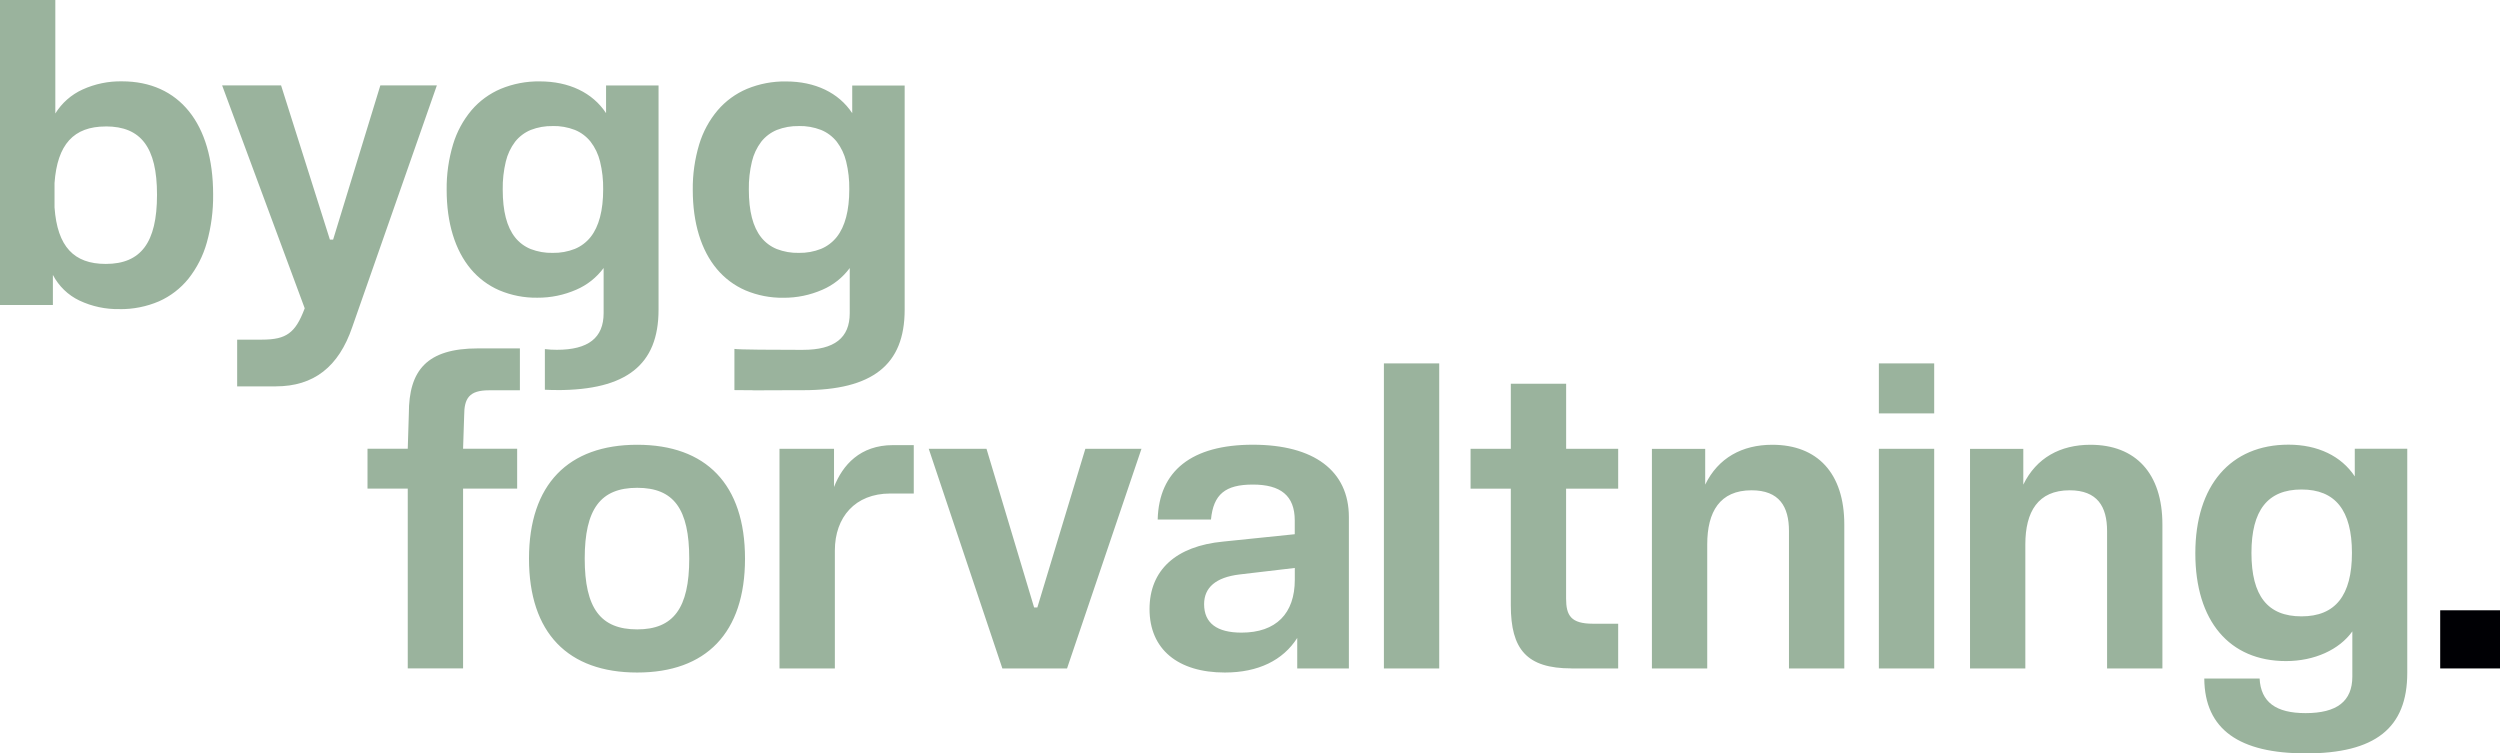 <?xml version="1.0" encoding="UTF-8"?>
<svg id="Layer_2" data-name="Layer 2" xmlns="http://www.w3.org/2000/svg" viewBox="0 0 502.51 151.44">
  <g id="Layer_1-2" data-name="Layer 1">
    <g>
      <g id="Group_33" data-name="Group 33">
        <path id="Path_1" data-name="Path 1" d="M82.18,83.12l-.22,7.08h-8.09v8.01h8.09v36.14h11.12v-36.14h10.87v-8.01h-10.87l.22-6.68c0-3.43.98-5.07,4.99-5.07h6.21v-8.42h-8.42c-10.3,0-13.9,4.42-13.9,13.09ZM128.08,135.18c13.82,0,21.67-7.93,21.67-22.89s-7.85-22.89-21.67-22.89-21.75,7.93-21.75,22.89,7.85,22.89,21.75,22.89ZM117.53,112.28c0-9.97,3.19-14.23,10.55-14.23s10.46,4.25,10.46,14.23-3.19,14.23-10.46,14.23c-7.36,0-10.55-4.25-10.55-14.23h0ZM156.69,134.36h11.12v-23.71c0-6.7,4.09-11.45,11.12-11.45h4.74v-9.73h-4.17c-6.62,0-10.14,4.01-11.86,8.42v-7.68h-10.96v44.15ZM201.48,134.36h13l14.96-44.15h-11.28l-9.65,31.89h-.65l-9.57-31.89h-11.61l14.8,44.15ZM246.2,135.18c6.7,0,11.69-2.45,14.55-6.95v6.13h10.38v-30.42c0-9.32-7.03-14.55-19.3-14.55s-18.89,5.23-19.13,15.04h10.71c.49-5.07,2.86-7.03,8.42-7.03s8.42,2.21,8.42,7.2v2.78l-14.39,1.48c-9.48.9-14.8,5.72-14.8,13.57,0,8.09,5.73,12.75,15.13,12.75ZM242.03,121.44c0-3.35,2.37-5.4,7.11-5.97l11.12-1.31v2.37c0,6.79-3.76,10.63-10.71,10.63-4.9,0-7.52-1.88-7.52-5.72ZM278.17,134.36h11.12v-61.32h-11.12v61.32ZM315.86,134.36h9.4v-8.99h-5.07c-4.42,0-5.4-1.64-5.4-5.07v-22.08h10.47v-8.01h-10.46v-13.08h-11.12v13.08h-8.09v8.01h8.09v23.46c0,8.83,3.19,12.67,12.18,12.67ZM332.04,134.36h11.12v-24.94c0-6.54,2.53-10.87,8.91-10.87,5.56,0,7.52,3.27,7.52,8.18v27.63h11.12v-28.94c0-10.3-5.4-16.02-14.47-16.02-6.05,0-10.87,2.62-13.49,8.01v-7.19h-10.71v44.15ZM377.66,134.36h11.12v-44.15h-11.12v44.15ZM377.66,83.1h11.12v-10.06h-11.12v10.06ZM395.98,134.36h11.12v-24.94c0-6.54,2.53-10.87,8.91-10.87,5.56,0,7.52,3.27,7.52,8.18v27.63h11.12v-28.94c0-10.3-5.4-16.02-14.47-16.02-6.05,0-10.87,2.62-13.49,8.01v-7.19h-10.71v44.15ZM463.43,151.44c13.98,0,20.44-5.07,20.44-16.19v-45.05h-10.55v5.56c-2.7-4.09-7.44-6.38-13.33-6.38-11.61,0-18.72,8.18-18.72,21.83s6.87,21.67,18.23,21.67c5.72,0,10.71-2.29,13.33-5.97v9.07c0,4.99-3.11,7.36-9.4,7.36-5.97,0-8.99-2.21-9.24-6.95h-11.12c.08,10.3,7.11,15.04,20.36,15.04h0ZM452.55,111.14c0-8.59,3.27-12.75,10.06-12.75s10.14,4.17,10.14,12.75-3.35,12.75-10.14,12.75-10.06-4.09-10.06-12.75Z" style="fill: #9ab39d; stroke-width: 0px;"/>
        <path id="Subtraction_4" data-name="Subtraction 4" d="M151.41,78.44c-2.2,0-3.47-.01-3.79-.03v-8.28c.8.16,8.41.19,12.88.19h.9c6.33,0,9.4-2.41,9.4-7.36v-9.08c-1.42,1.92-3.31,3.42-5.5,4.36-2.47,1.08-5.13,1.63-7.83,1.61-2.62.04-5.23-.47-7.64-1.49-2.22-.96-4.18-2.43-5.73-4.28-3.17-3.77-4.85-9.27-4.85-15.89-.04-3.11.4-6.2,1.29-9.17.76-2.52,2.02-4.85,3.72-6.86,1.6-1.87,3.62-3.34,5.89-4.3,2.48-1.02,5.14-1.53,7.82-1.49,5.88,0,10.61,2.26,13.33,6.38v-5.56h10.54v45.05c0,5.6-1.63,9.62-4.98,12.26s-8.4,3.93-15.46,3.93h-1.89c-1.89.02-5.42.03-8.1.03ZM160.58,25.34c-1.52-.03-3.02.23-4.43.78-1.23.51-2.31,1.32-3.14,2.37-.89,1.18-1.53,2.54-1.87,3.98-.44,1.84-.65,3.72-.62,5.61,0,4.37.81,7.52,2.48,9.63.82,1.04,1.91,1.85,3.14,2.35,1.41.54,2.92.81,4.43.77,1.52.03,3.03-.24,4.45-.8,1.24-.51,2.33-1.34,3.17-2.39,1.67-2.11,2.52-5.33,2.52-9.57.03-1.89-.18-3.78-.63-5.61-.35-1.44-.99-2.8-1.89-3.98-.84-1.05-1.93-1.87-3.17-2.37-1.42-.55-2.93-.81-4.45-.78h0ZM111.93,78.4c-.82,0-1.63-.02-2.41-.06v-8.17c.8.1,1.6.14,2.41.14,6.33,0,9.4-2.41,9.4-7.36v-9.08c-1.42,1.92-3.31,3.42-5.5,4.36-2.47,1.08-5.13,1.63-7.83,1.61-2.62.04-5.23-.47-7.64-1.49-2.22-.96-4.18-2.43-5.73-4.28-3.17-3.78-4.85-9.27-4.85-15.89-.04-3.11.4-6.2,1.29-9.17.76-2.52,2.02-4.85,3.71-6.86,1.6-1.87,3.62-3.34,5.89-4.3,2.48-1.02,5.14-1.53,7.82-1.49,5.88,0,10.61,2.26,13.33,6.38v-5.56h10.55v45.05c0,5.61-1.63,9.62-4.98,12.26s-8.39,3.92-15.46,3.92h0ZM111.11,25.34c-1.52-.03-3.02.23-4.43.78-1.23.51-2.31,1.32-3.14,2.37-.89,1.18-1.53,2.54-1.87,3.98-.44,1.84-.65,3.72-.62,5.61,0,4.37.81,7.51,2.48,9.63.82,1.04,1.91,1.85,3.14,2.35,1.41.54,2.92.81,4.43.77,1.52.03,3.03-.24,4.45-.8,1.24-.51,2.33-1.34,3.17-2.39,1.67-2.11,2.52-5.33,2.52-9.57.03-1.89-.18-3.78-.63-5.61-.35-1.44-.99-2.8-1.9-3.98-.84-1.05-1.93-1.87-3.17-2.37-1.42-.55-2.93-.81-4.44-.78h0ZM55.44,77.67h-7.77v-9.4h4.91c2.66,0,4.25-.37,5.5-1.28s2.17-2.36,3.17-5.02l-16.6-44.8h11.85l9.81,30.99h.65l9.49-30.99h11.36l-17,48.56c-2.73,8.03-7.76,11.93-15.37,11.93h0ZM24.04,62.13c-2.79.06-5.56-.53-8.08-1.72-2.29-1.09-4.15-2.9-5.33-5.15v6.05H0V0h11.12v22.81c1.31-2.11,3.21-3.79,5.48-4.82,2.49-1.13,5.2-1.69,7.93-1.64,11.47,0,18.31,8.5,18.31,22.73.04,3.28-.39,6.55-1.28,9.71-.74,2.64-2,5.1-3.7,7.25-1.59,1.96-3.61,3.51-5.91,4.53-2.5,1.07-5.19,1.6-7.9,1.57h0ZM21.26,25.42c-6.46,0-9.74,3.61-10.3,11.36v4.9c.28,3.97,1.26,6.8,2.97,8.66,1.68,1.82,4.08,2.71,7.33,2.71,3.56,0,6.11-1.09,7.79-3.33,1.69-2.26,2.51-5.72,2.51-10.57s-.82-8.22-2.51-10.46c-1.67-2.21-4.22-3.28-7.78-3.28h0Z" style="fill: #9ab39d; stroke-width: 0px;"/>
      </g>
      <rect x="490.49" y="122.67" width="12.02" height="11.69" style="fill: #000004; stroke-width: 0px;"/>
    </g>
  </g>
</svg>